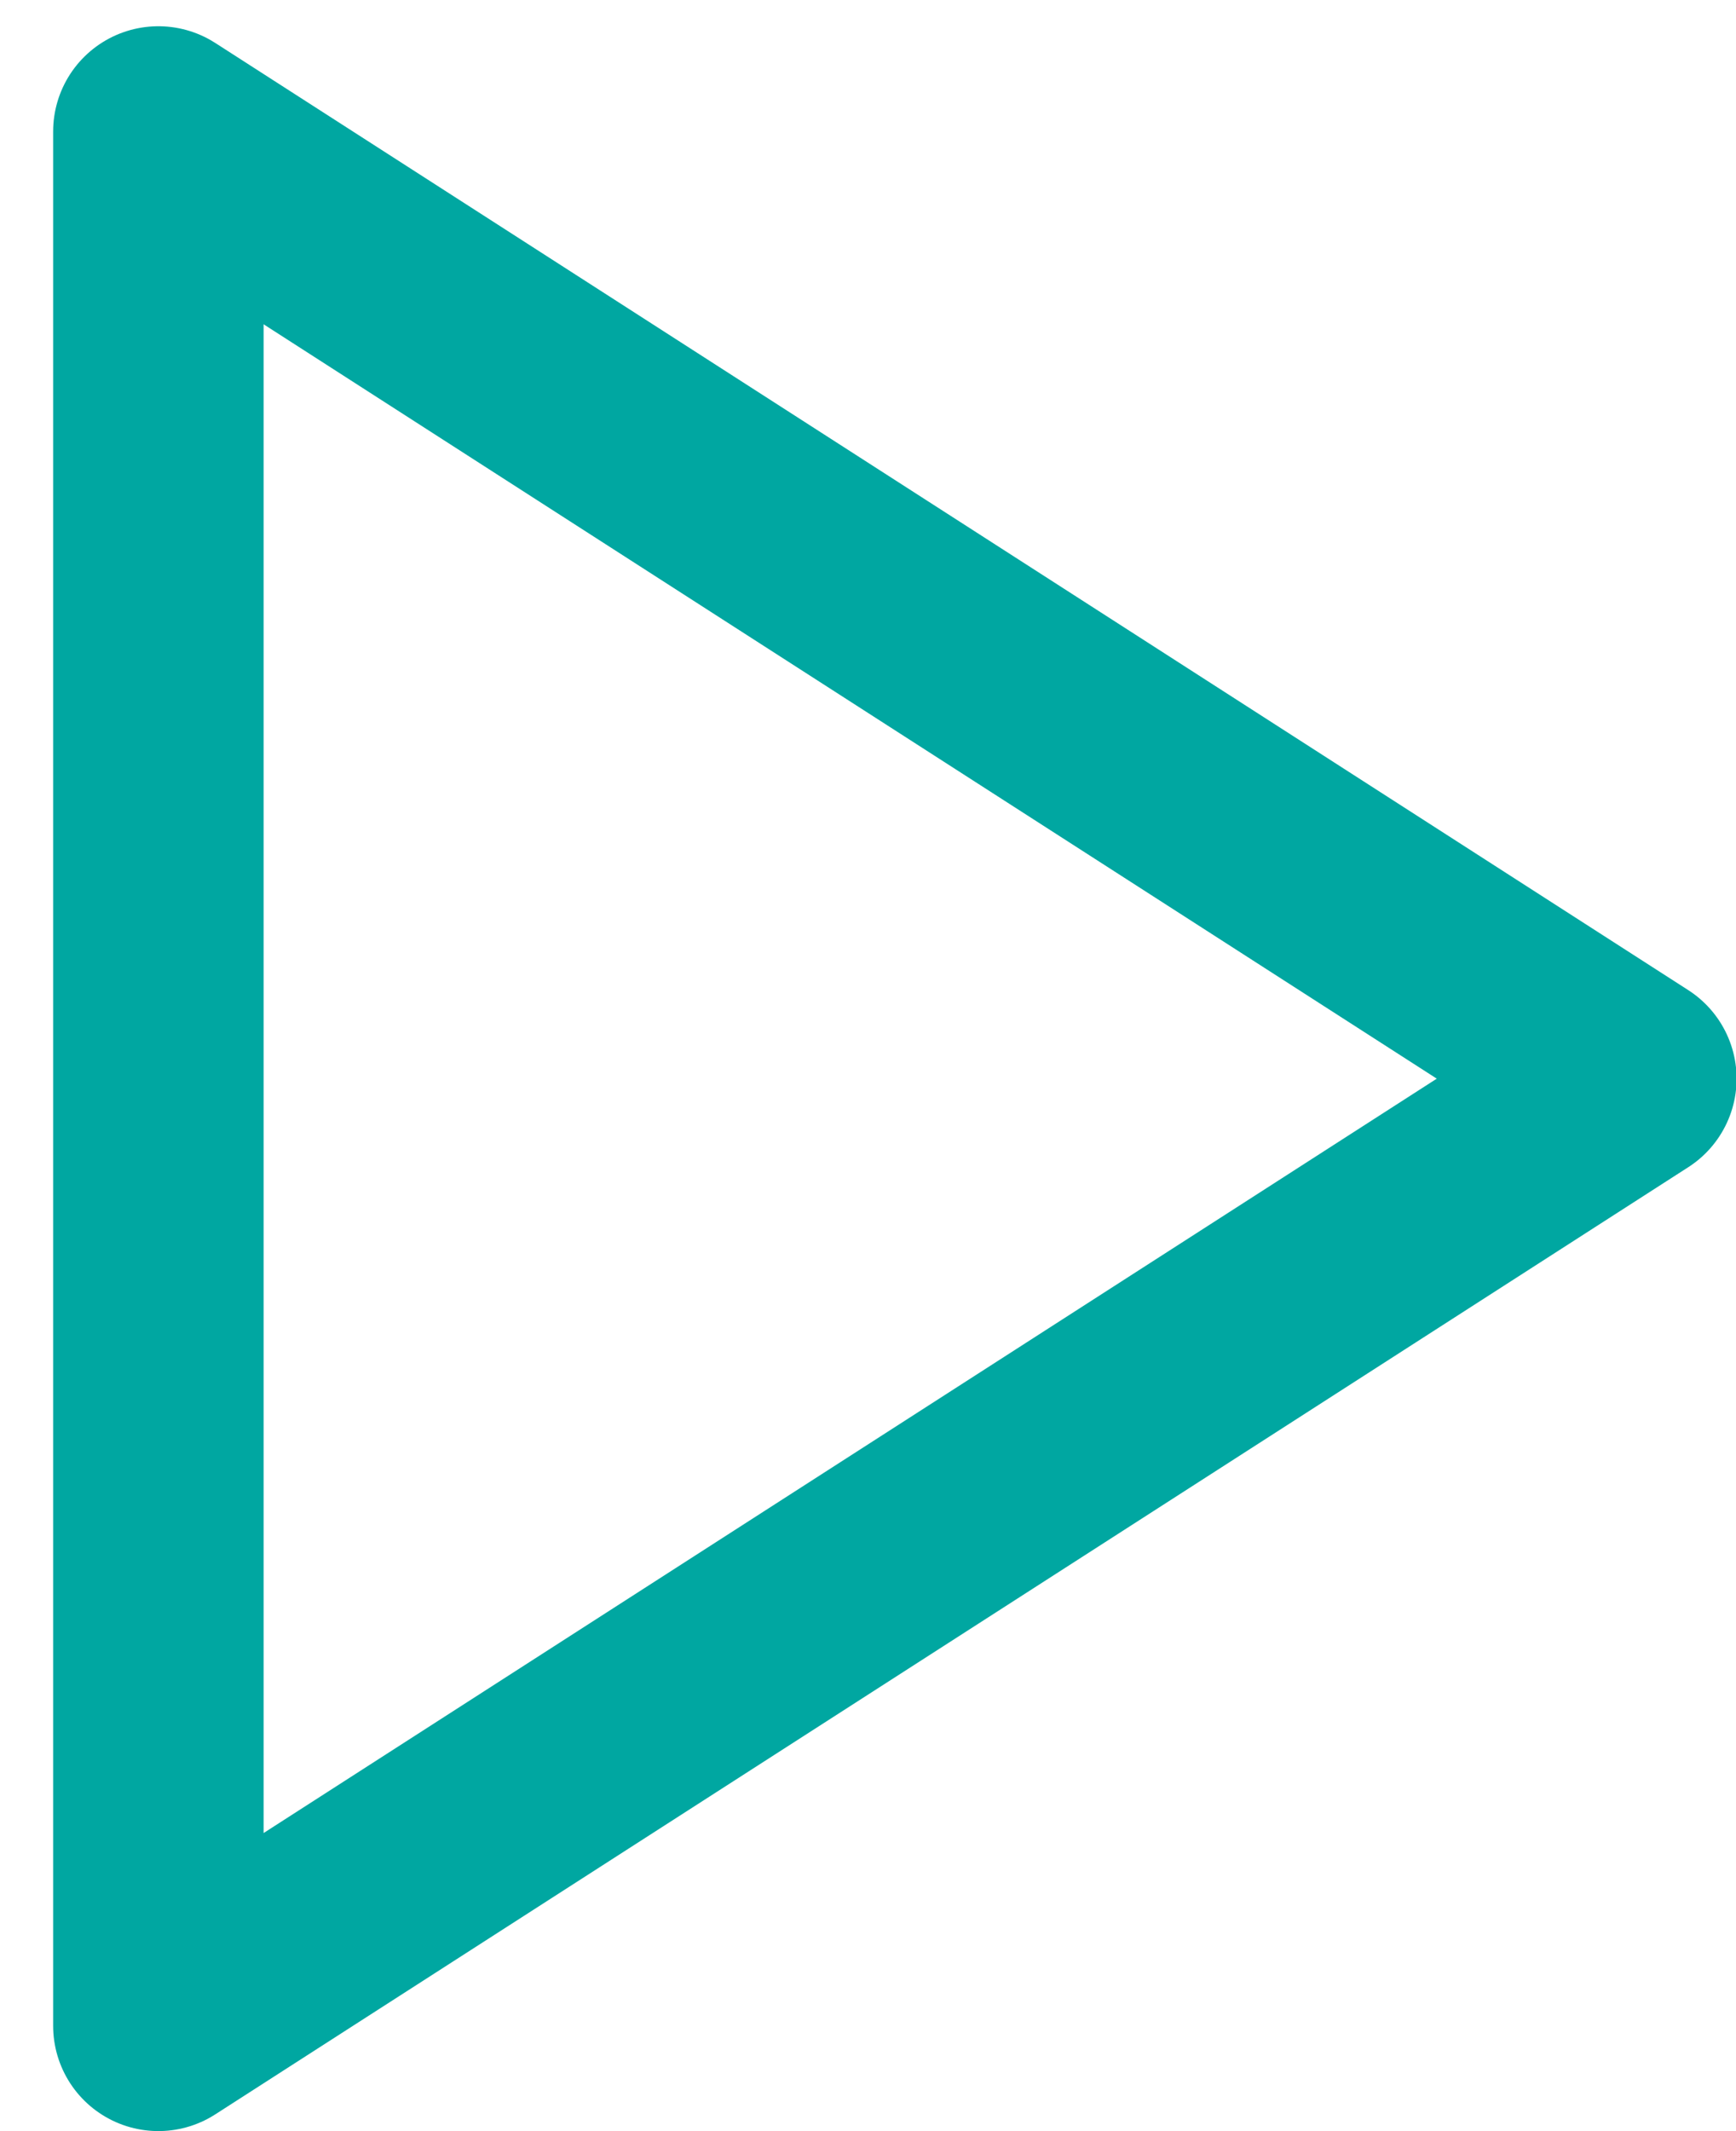 <svg xmlns="http://www.w3.org/2000/svg" width="22" height="27" viewBox="0 0 22 27" fill="none"><path d="M2.007 1.666L20.674 13.666L2.007 25.666V1.666Z" stroke="#00A7A1" stroke-width="2.667" stroke-linecap="round" stroke-linejoin="round"></path></svg>